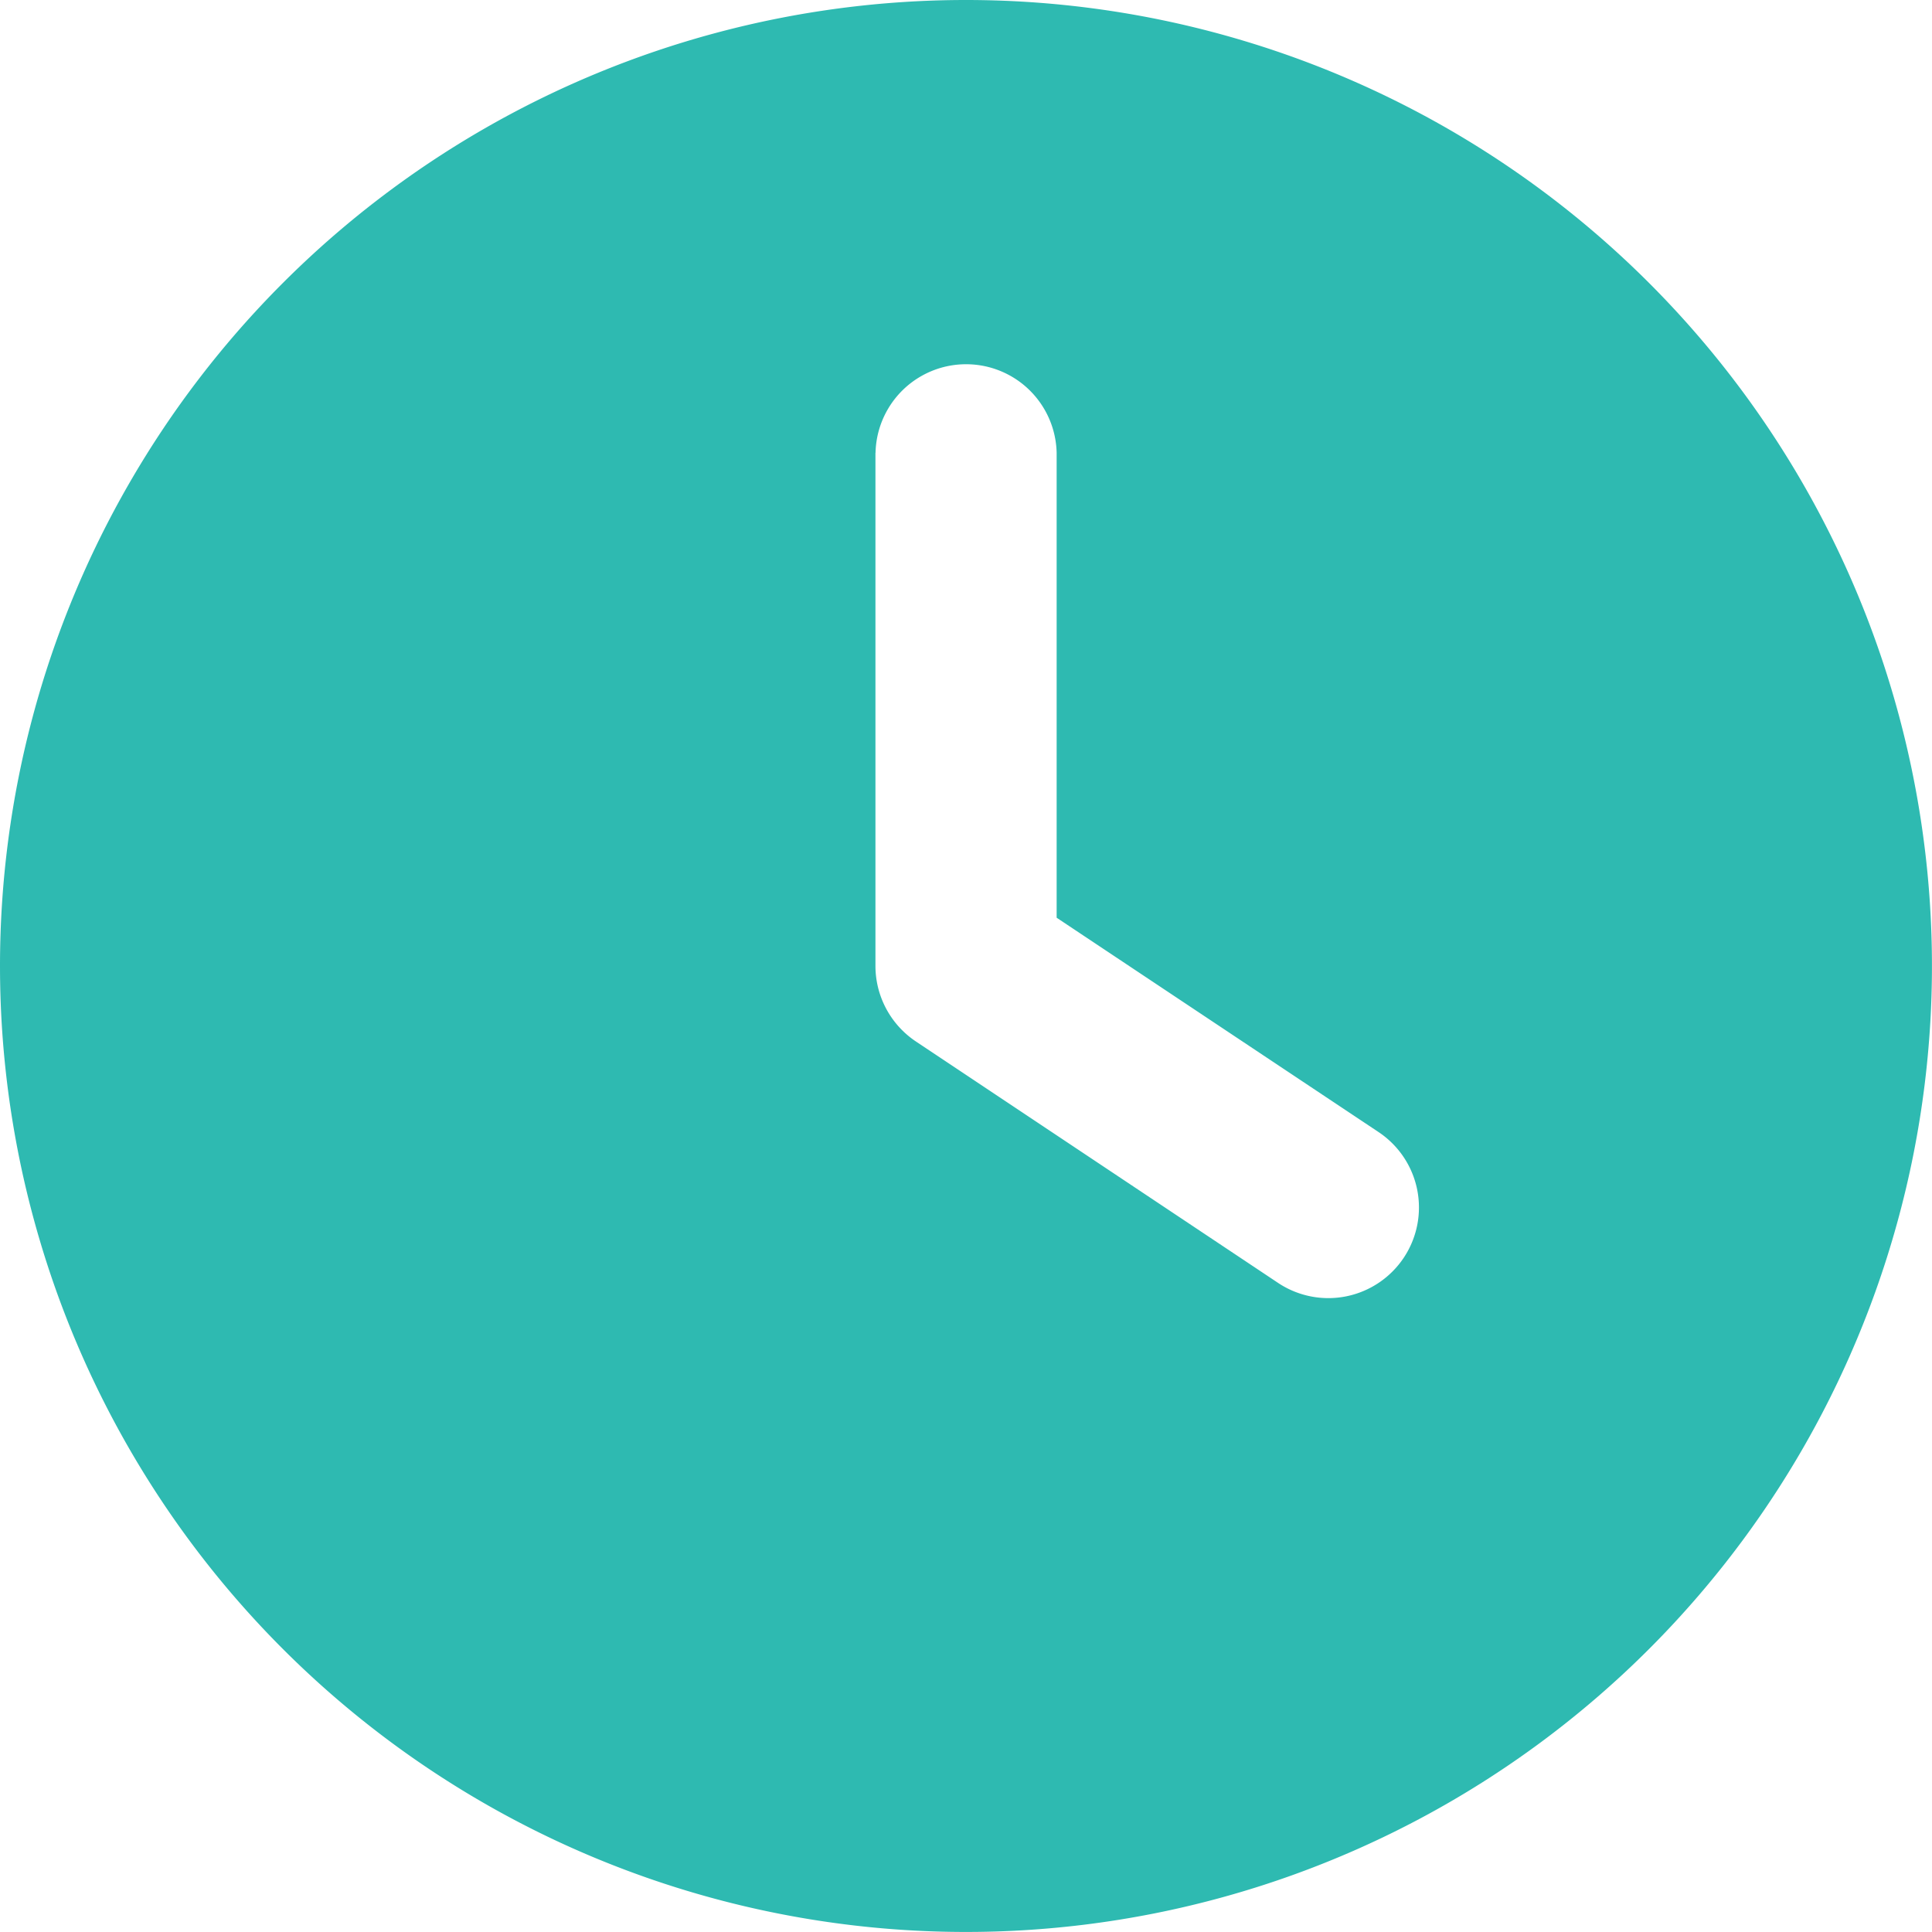 <?xml version="1.0" encoding="UTF-8"?>
<svg xmlns="http://www.w3.org/2000/svg" width="43.001" height="42.999" viewBox="0 0 43.001 42.999">
  <path id="clock-solid" d="M21.5,0A21.5,21.5,0,1,1,0,21.5,21.5,21.5,0,0,1,21.5,0ZM19.485,10.078V21.5a2.024,2.024,0,0,0,.9,1.68l8.063,5.375a2.017,2.017,0,1,0,2.234-3.359l-7.164-4.77V10.078a2.016,2.016,0,0,0-4.031,0Z" fill="#2ebab1"></path>
</svg>
